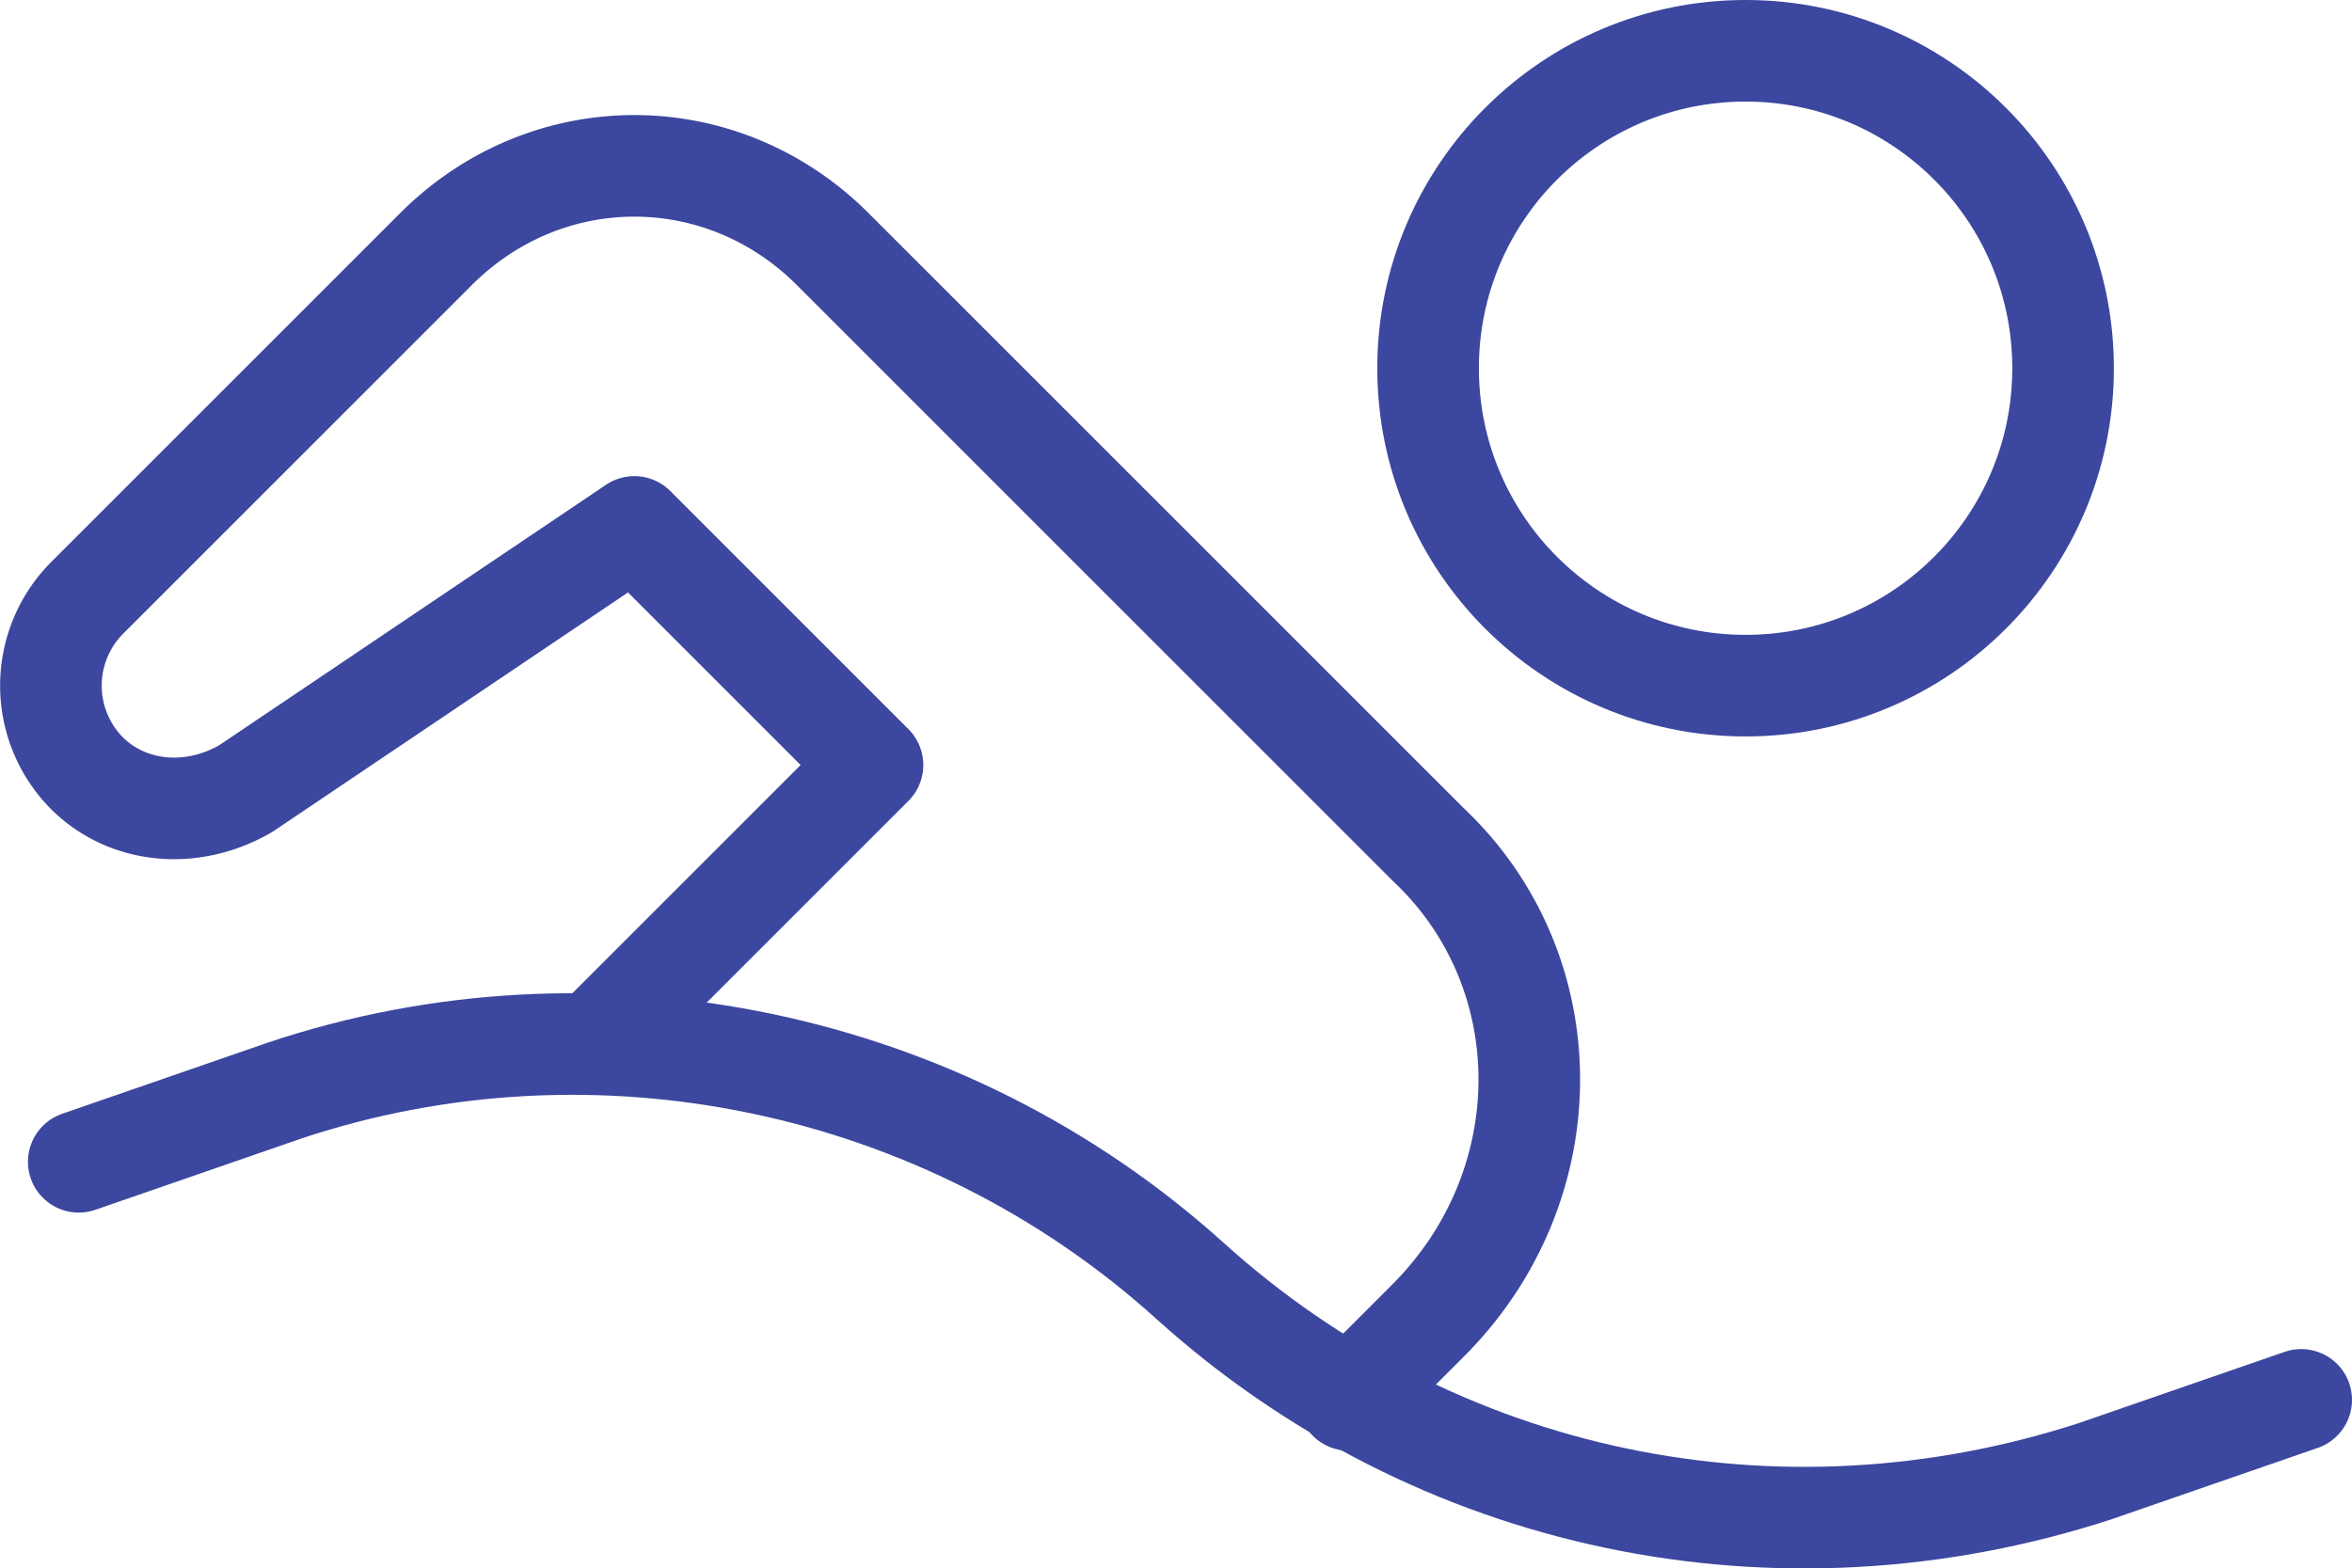 <svg id="Icons" xmlns="http://www.w3.org/2000/svg" viewBox="0 0 740.8 494.1"><defs><style>.cls-1{fill:none;stroke:#3c479f;stroke-linecap:round;stroke-linejoin:round;stroke-width:32px;}</style></defs><g id="SVGRepo_iconCarrier" data-name="SVGRepo iconCarrier"><path class="cls-1" d="M50,550l65-22.5c97.5-32.5,207.5-10,285,60h0c77.5,70,185,92.5,285,60L750,625" transform="translate(-25.2 -184)"/><circle class="cls-1" cx="549.8" cy="116" r="100"/><path class="cls-1" d="M450,625l25-25c42.5-42.5,42.5-110,0-150L287.5,262.5c-35-35-90-35-125,0l-110,110a39.2,39.2,0,0,0,0,55h0c12.5,12.5,32.5,15,50,5L225,350l75,75-87.5,87.5" transform="translate(-25.2 -184)"/></g></svg>